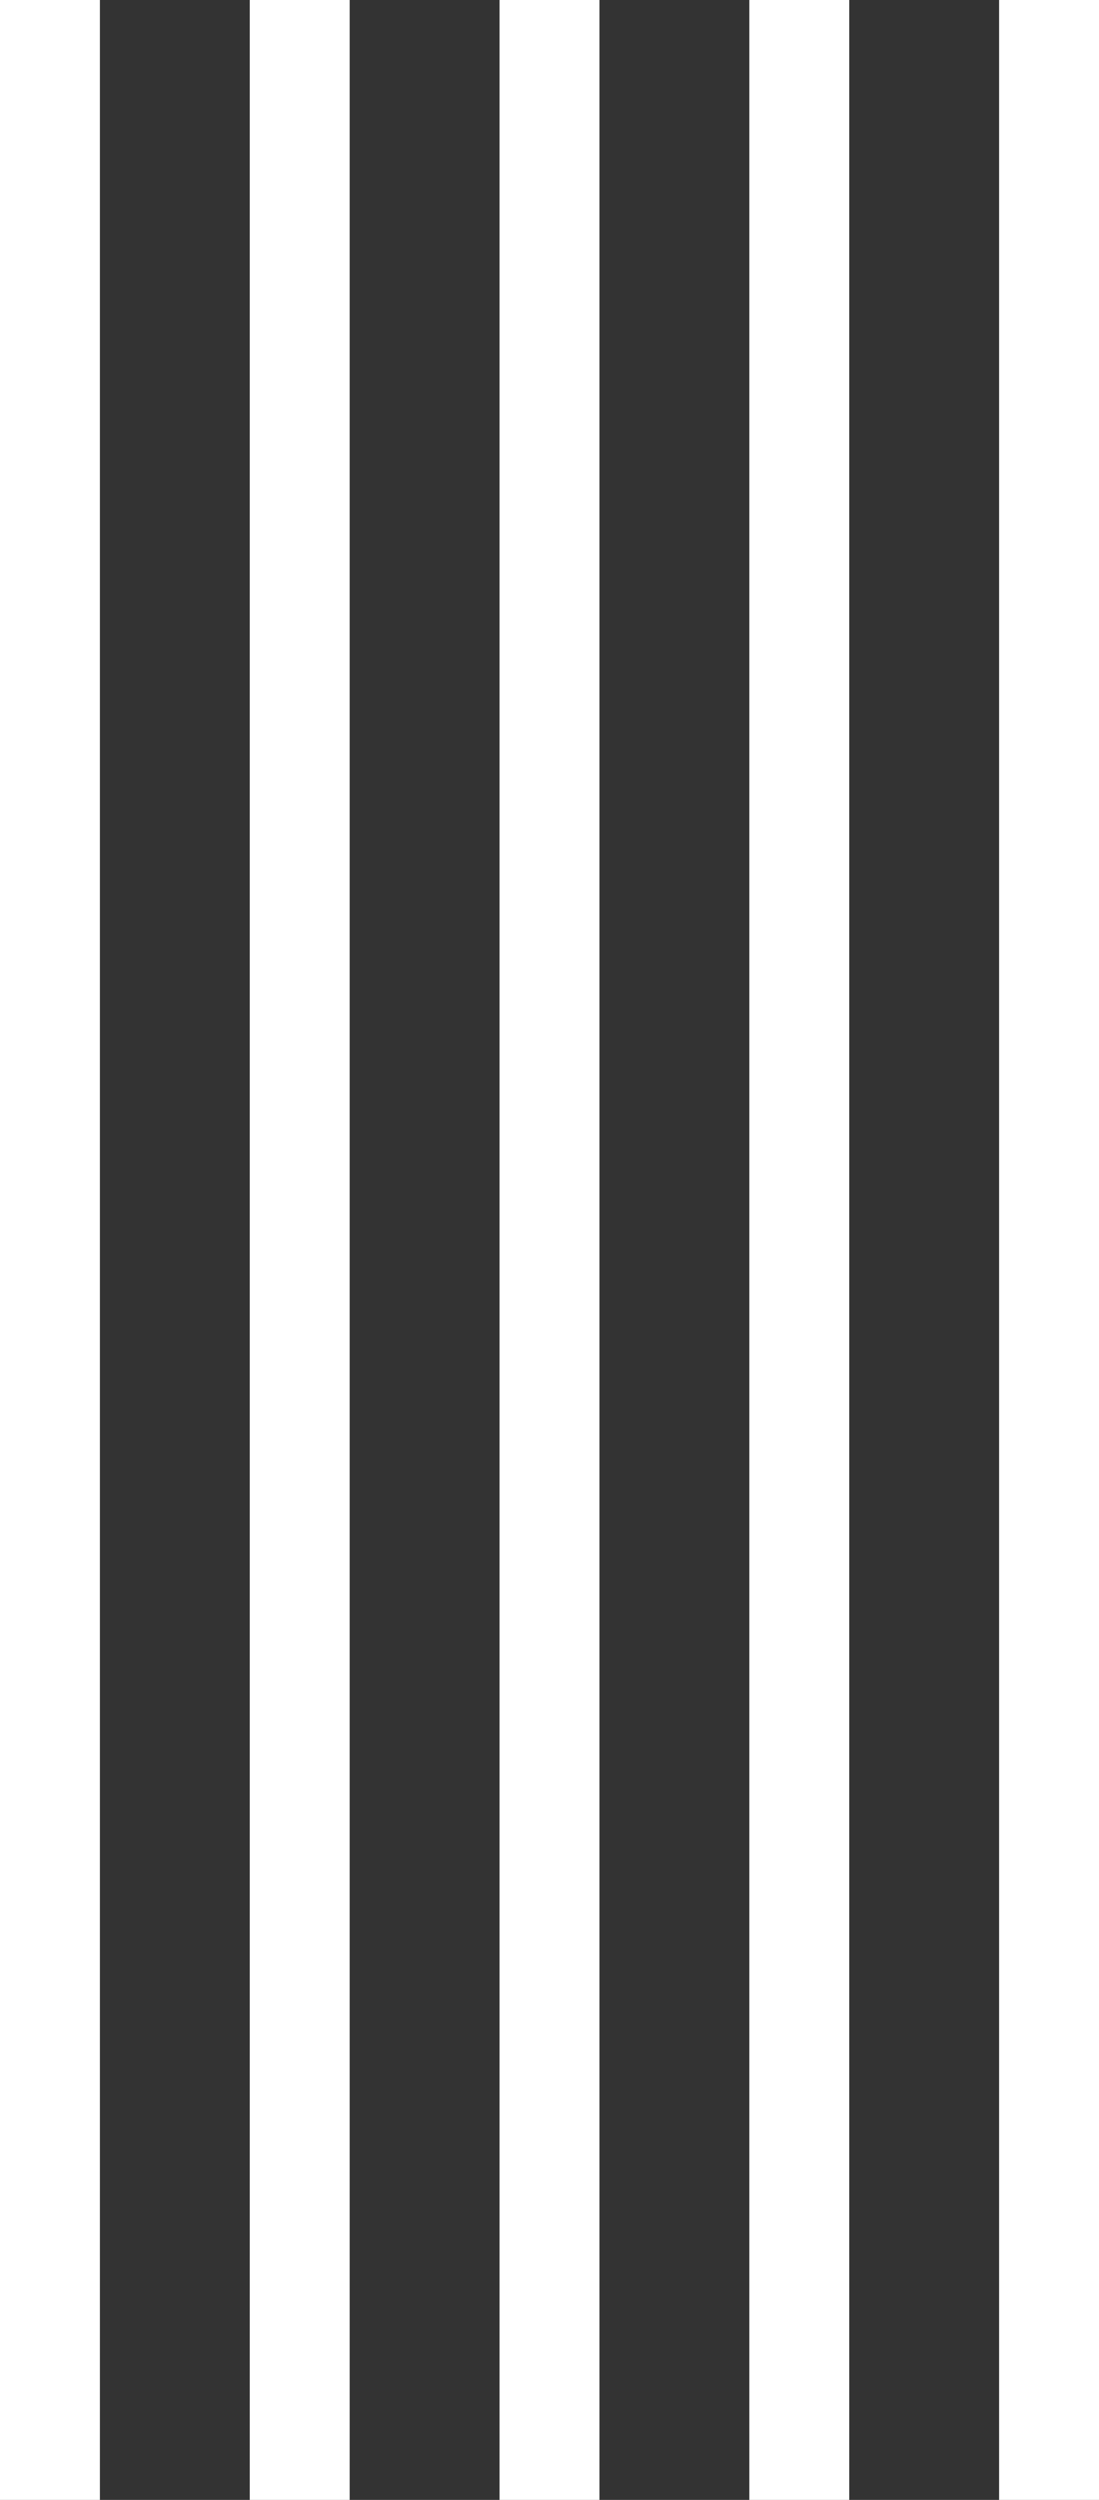 <?xml version="1.0" encoding="UTF-8"?> <svg xmlns="http://www.w3.org/2000/svg" width="22" height="50" viewBox="0 0 22 50" fill="none"><rect x="0" y="0" width="22" height="50" fill="#333333" stroke="none"/> <line x1="1" y1="4.37115e-08" x2="1" y2="50" stroke="white" stroke-width="2"></line> <line x1="6" y1="4.37115e-08" x2="6" y2="50" stroke="white" stroke-width="2"></line> <line x1="11" y1="4.37115e-08" x2="11" y2="50" stroke="white" stroke-width="2"></line> <line x1="16" y1="4.37115e-08" x2="16" y2="50" stroke="white" stroke-width="2"></line> <line x1="21" y1="4.37115e-08" x2="21" y2="50" stroke="white" stroke-width="2"></line> </svg> 